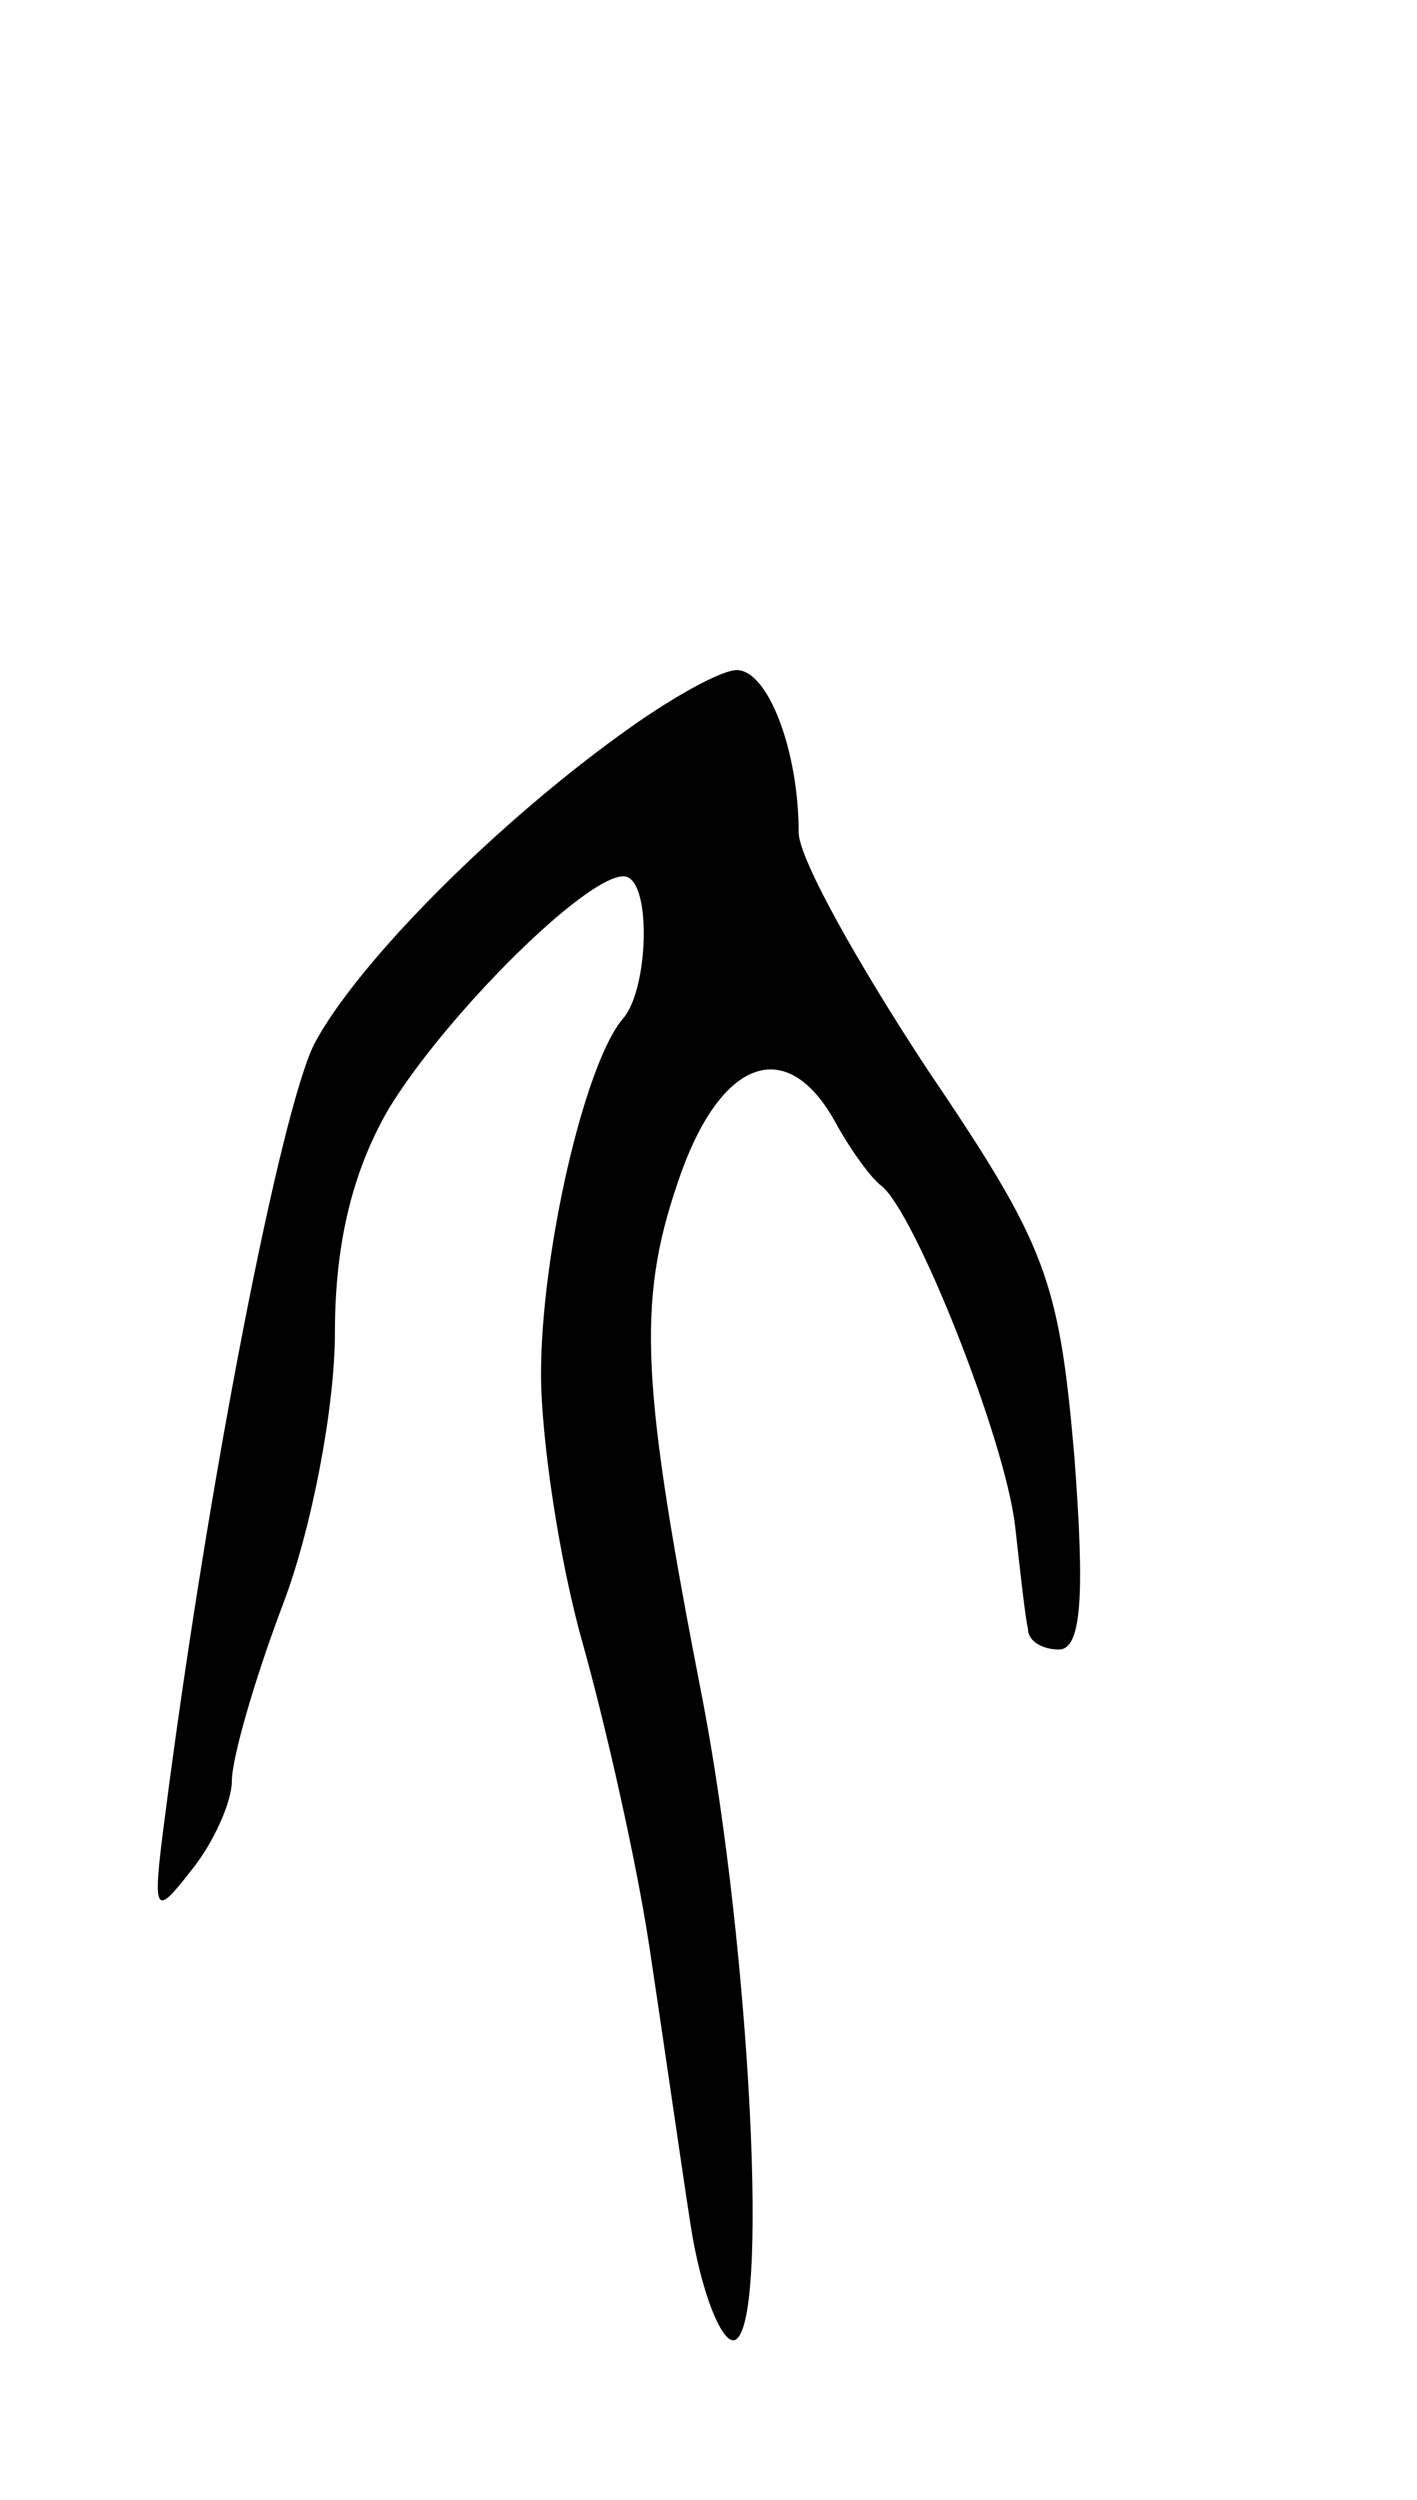 <svg version="1.0" xmlns="http://www.w3.org/2000/svg" width="55" height="97" viewBox="0 0 55 97" ><g transform="translate(0,97) scale(0.1,-0.1)" ><path d="M245 688 c-51 -36 -106 -91 -123 -123 -13 -26 -41 -168 -58 -300 -5 -38 -4 -39 10 -21 9 11 16 27 16 35 0 9 9 40 20 69 11 29 20 76 20 105 0 35 7 63 21 87 22 36 76 90 91 90 11 0 10 -43 0 -55 -15 -17 -32 -91 -32 -138 0 -25 7 -72 16 -104 9 -32 21 -85 26 -118 5 -33 12 -82 16 -108 4 -26 12 -46 17 -45 14 4 6 152 -12 247 -24 123 -26 155 -10 202 16 48 42 58 61 24 6 -11 14 -22 18 -25 13 -10 48 -98 52 -132 2 -18 4 -36 5 -40 0 -5 6 -8 12 -8 9 0 10 22 6 75 -6 69 -11 82 -57 150 -27 41 -50 82 -50 92 0 32 -12 63 -24 63 -6 0 -24 -10 -41 -22z"/></g></svg> 
